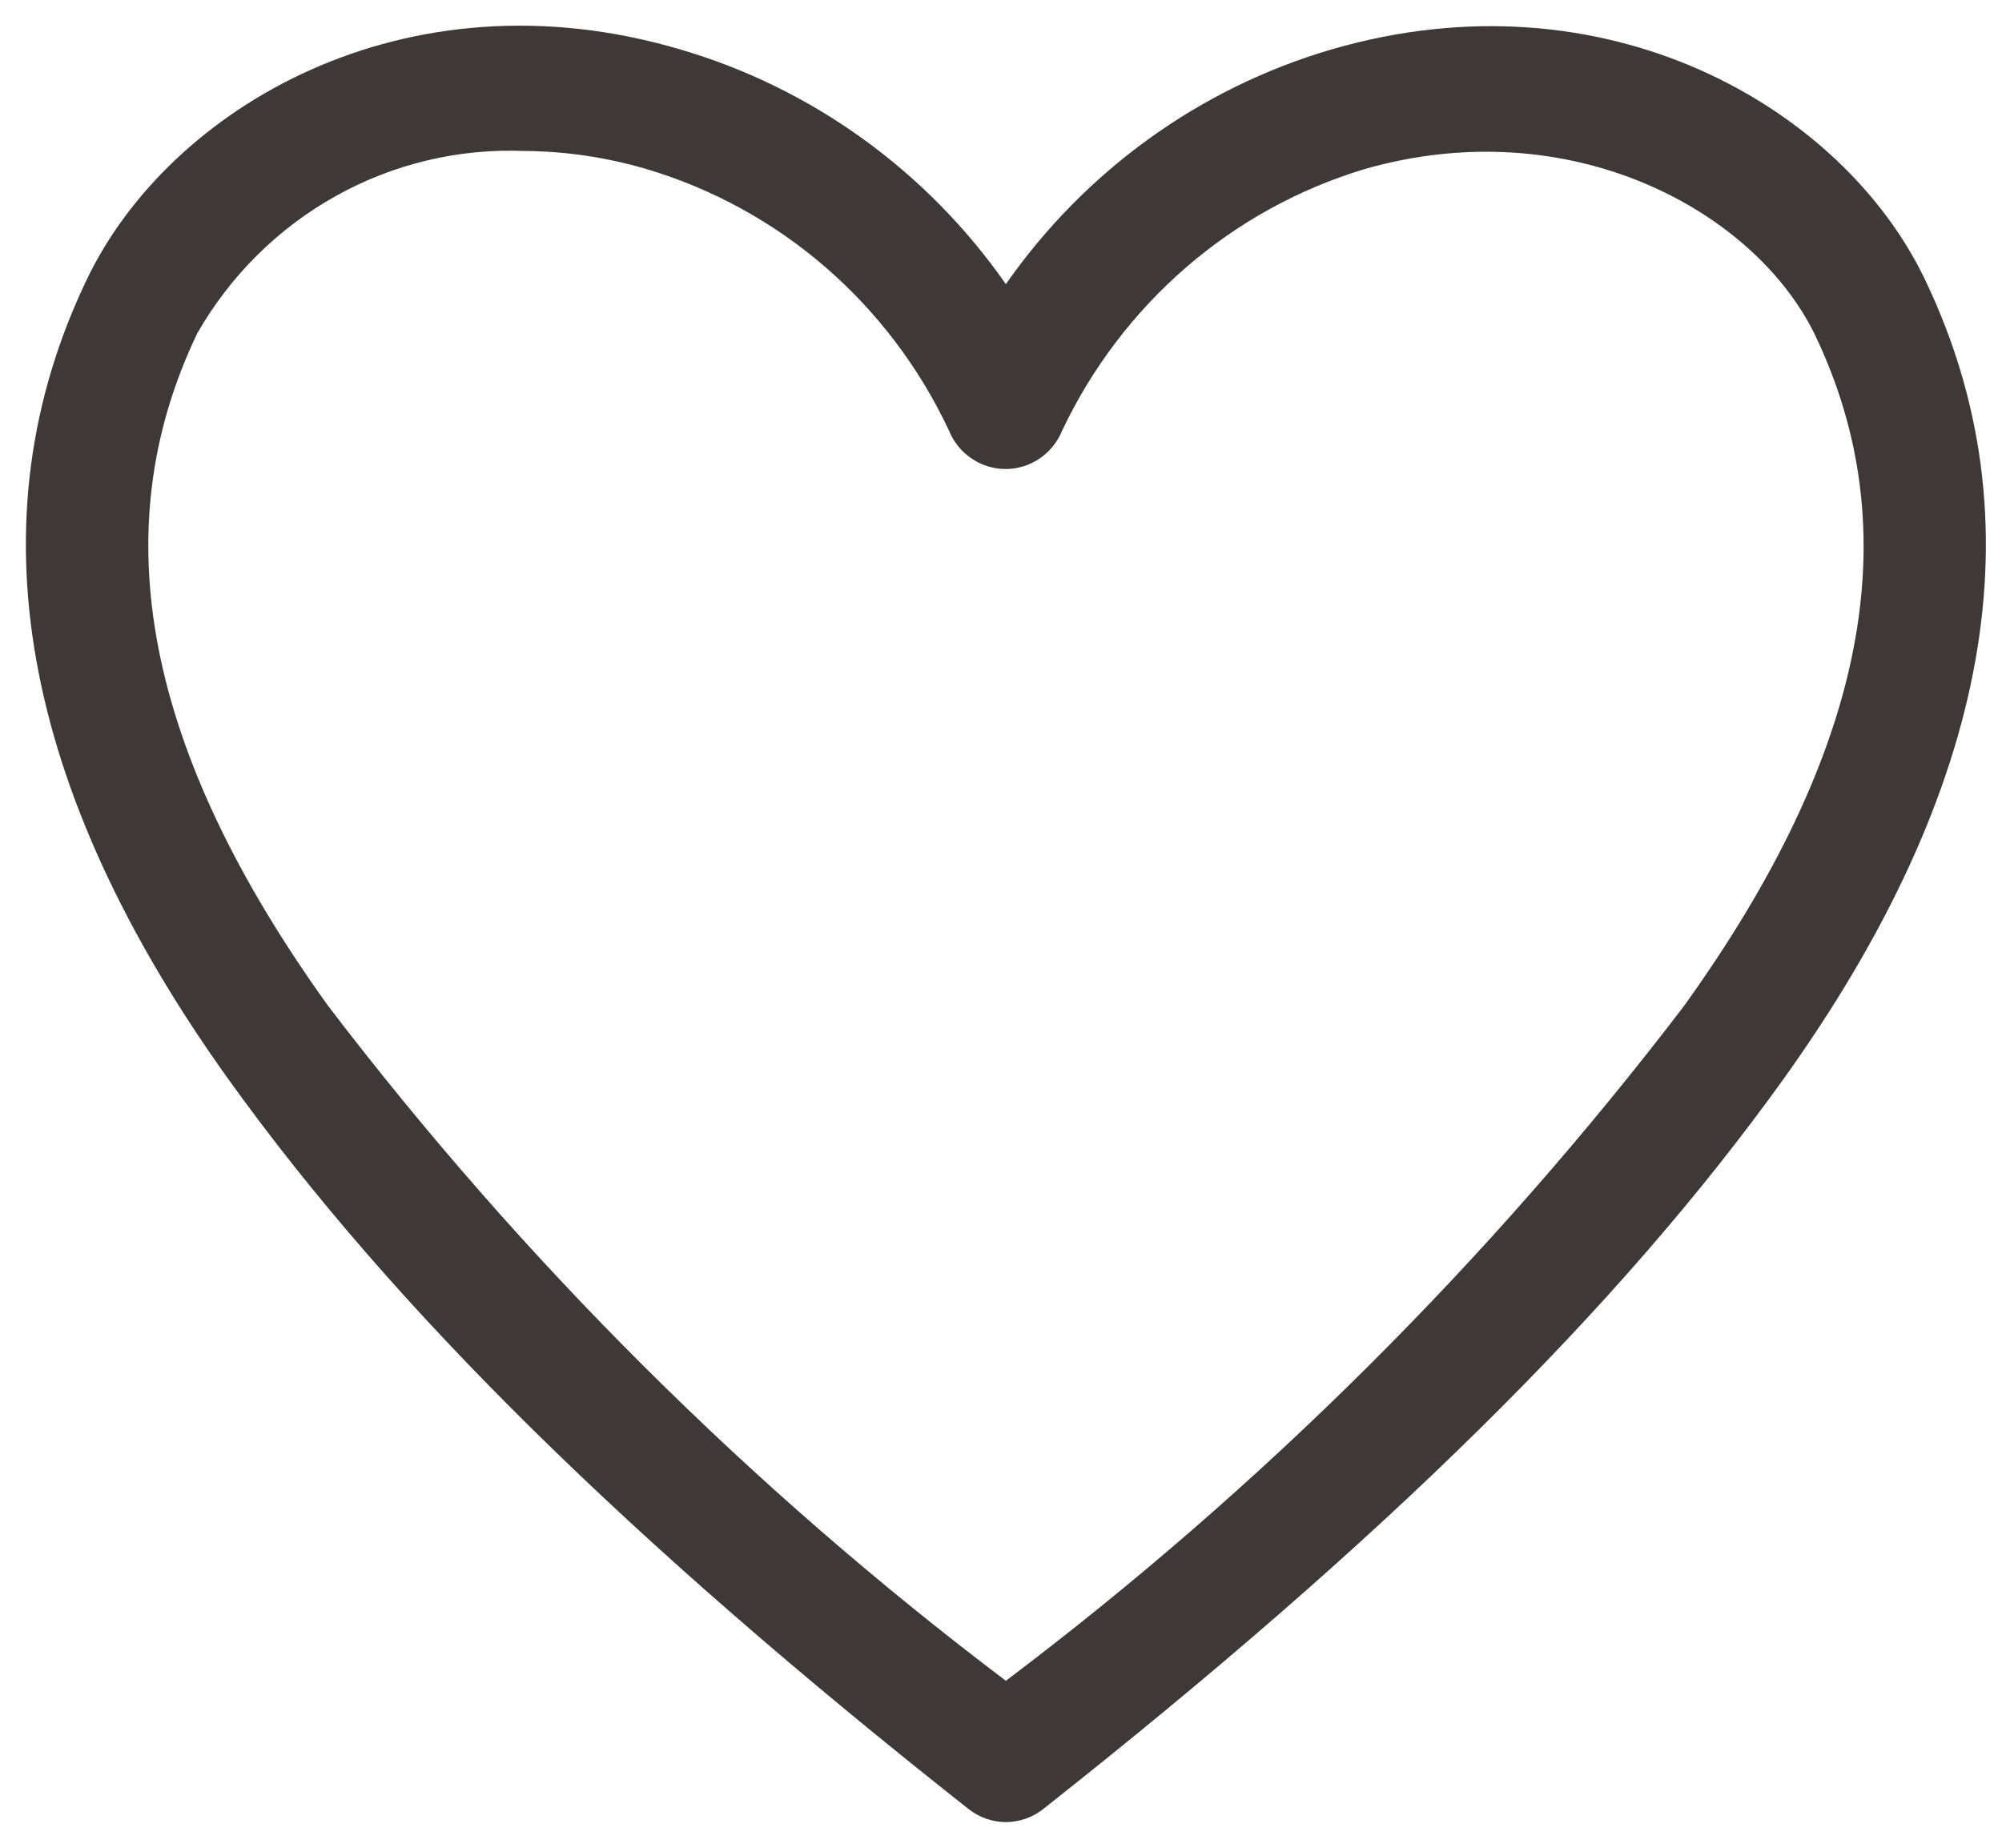 <svg width="39" height="36" viewBox="0 0 39 36" fill="none" xmlns="http://www.w3.org/2000/svg">
<path d="M19.595 35.5C19.331 35.499 19.075 35.41 18.867 35.245C12.232 30.007 7.661 25.496 4.463 21.046C0.382 15.358 -0.549 10.108 1.694 5.439C3.294 2.105 7.888 -0.624 13.258 0.965C15.819 1.716 18.053 3.328 19.595 5.536C21.137 3.328 23.371 1.716 25.932 0.965C31.29 -0.599 35.897 2.105 37.496 5.439C39.739 10.108 38.808 15.358 34.727 21.046C31.529 25.496 26.958 30.007 20.323 35.245C20.115 35.41 19.859 35.499 19.595 35.5ZM10.203 2.941C8.925 2.891 7.658 3.195 6.538 3.821C5.417 4.447 4.485 5.371 3.843 6.494C1.993 10.35 2.828 14.643 6.396 19.603C10.188 24.573 14.629 28.995 19.595 32.747C24.561 28.999 29.001 24.581 32.794 19.615C36.374 14.643 37.197 10.35 35.348 6.506C34.154 4.081 30.574 2.153 26.588 3.293C25.31 3.677 24.125 4.328 23.11 5.205C22.095 6.083 21.271 7.166 20.693 8.386C20.603 8.608 20.45 8.799 20.254 8.932C20.057 9.066 19.826 9.138 19.589 9.138C19.352 9.138 19.121 9.066 18.925 8.932C18.728 8.799 18.575 8.608 18.485 8.386C17.911 7.163 17.089 6.077 16.073 5.199C15.057 4.322 13.87 3.672 12.59 3.293C11.814 3.064 11.011 2.946 10.203 2.941Z" fill="#3E3838"/>
</svg>
